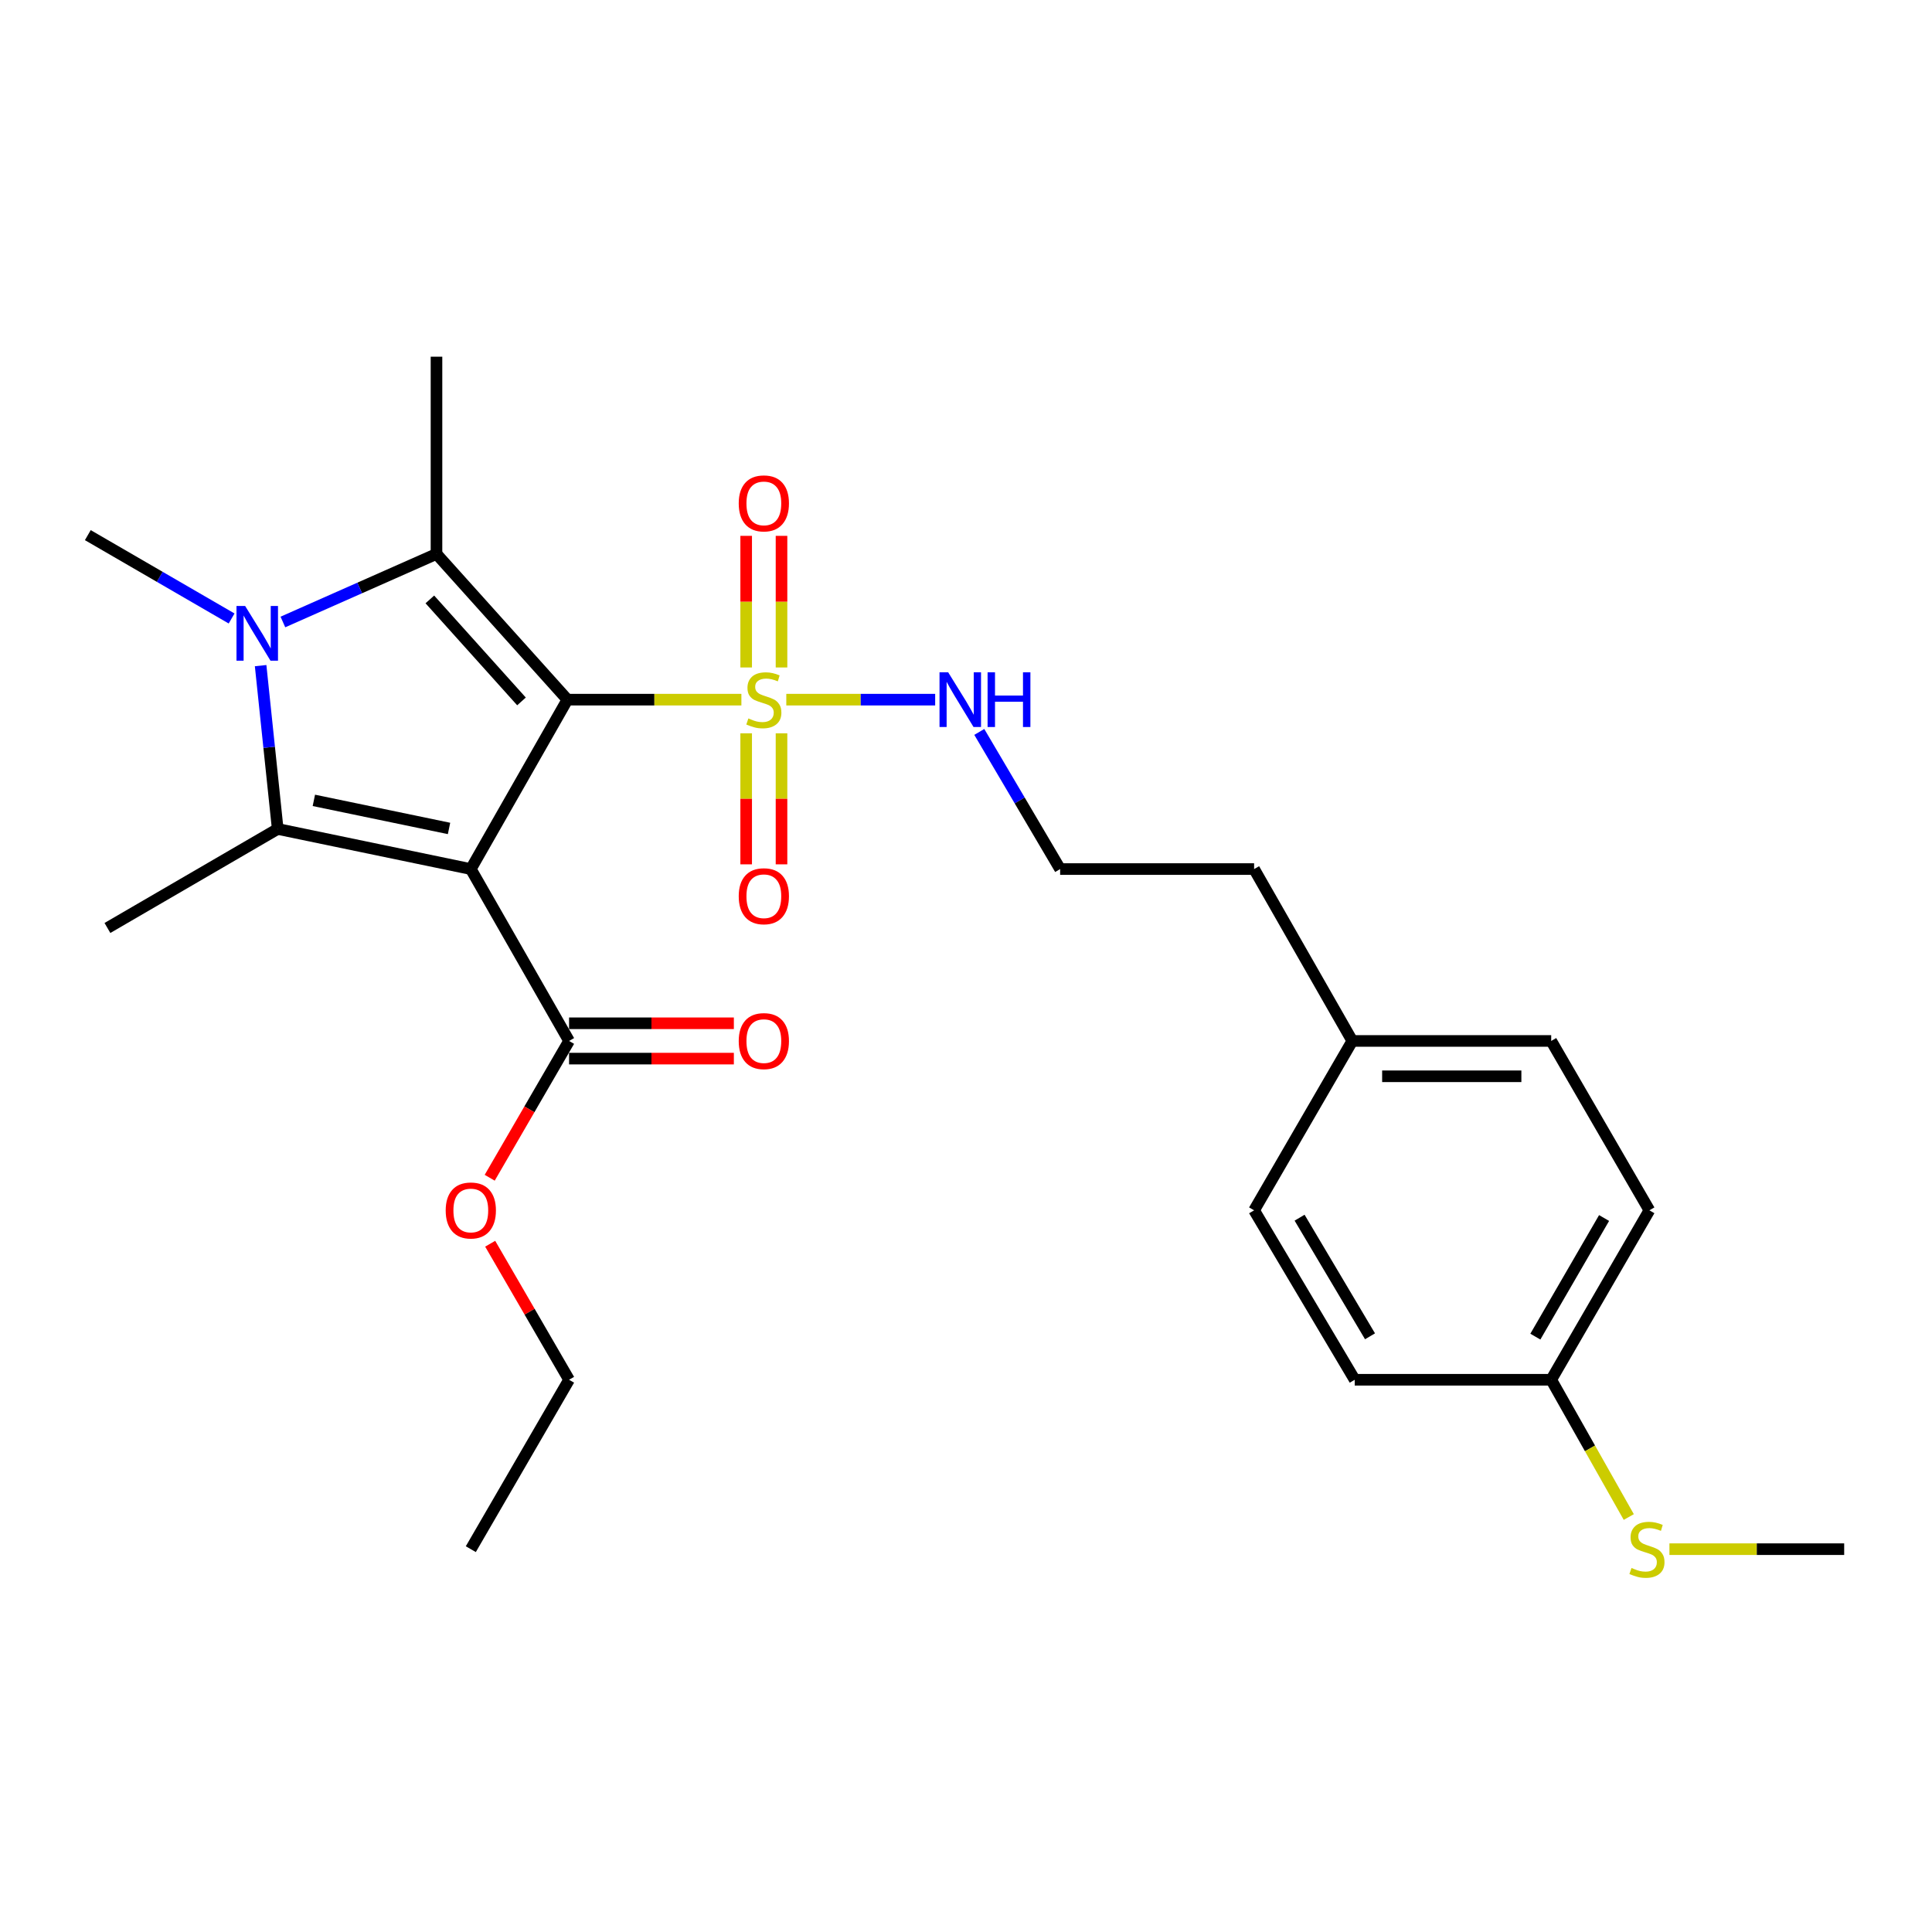 <?xml version='1.0' encoding='iso-8859-1'?>
<svg version='1.1' baseProfile='full'
              xmlns='http://www.w3.org/2000/svg'
                      xmlns:rdkit='http://www.rdkit.org/xml'
                      xmlns:xlink='http://www.w3.org/1999/xlink'
                  xml:space='preserve'
width='1000px' height='1000px' viewBox='0 0 1000 1000'>
<!-- END OF HEADER -->
<rect style='opacity:1.0;fill:#FFFFFF;stroke:none' width='1000' height='1000' x='0' y='0'> </rect>
<path class='bond-0' d='M 293.696,362.14 L 243.69,449.825' style='fill:none;fill-rule:evenodd;stroke:#000000;stroke-width:6px;stroke-linecap:butt;stroke-linejoin:miter;stroke-opacity:1' />
<path class='bond-1' d='M 293.696,362.14 L 338.719,362.14' style='fill:none;fill-rule:evenodd;stroke:#000000;stroke-width:6px;stroke-linecap:butt;stroke-linejoin:miter;stroke-opacity:1' />
<path class='bond-1' d='M 338.719,362.14 L 383.743,362.14' style='fill:none;fill-rule:evenodd;stroke:#CCCC00;stroke-width:6px;stroke-linecap:butt;stroke-linejoin:miter;stroke-opacity:1' />
<path class='bond-2' d='M 293.696,362.14 L 225.927,286.719' style='fill:none;fill-rule:evenodd;stroke:#000000;stroke-width:6px;stroke-linecap:butt;stroke-linejoin:miter;stroke-opacity:1' />
<path class='bond-2' d='M 269.925,363.052 L 222.487,310.257' style='fill:none;fill-rule:evenodd;stroke:#000000;stroke-width:6px;stroke-linecap:butt;stroke-linejoin:miter;stroke-opacity:1' />
<path class='bond-3' d='M 243.69,449.825 L 143.739,429.065' style='fill:none;fill-rule:evenodd;stroke:#000000;stroke-width:6px;stroke-linecap:butt;stroke-linejoin:miter;stroke-opacity:1' />
<path class='bond-3' d='M 232.417,428.802 L 162.451,414.27' style='fill:none;fill-rule:evenodd;stroke:#000000;stroke-width:6px;stroke-linecap:butt;stroke-linejoin:miter;stroke-opacity:1' />
<path class='bond-5' d='M 243.69,449.825 L 294.55,538.792' style='fill:none;fill-rule:evenodd;stroke:#000000;stroke-width:6px;stroke-linecap:butt;stroke-linejoin:miter;stroke-opacity:1' />
<path class='bond-6' d='M 404.51,345.478 L 404.51,311.417' style='fill:none;fill-rule:evenodd;stroke:#CCCC00;stroke-width:6px;stroke-linecap:butt;stroke-linejoin:miter;stroke-opacity:1' />
<path class='bond-6' d='M 404.51,311.417 L 404.51,277.356' style='fill:none;fill-rule:evenodd;stroke:#FF0000;stroke-width:6px;stroke-linecap:butt;stroke-linejoin:miter;stroke-opacity:1' />
<path class='bond-6' d='M 386.219,345.478 L 386.219,311.417' style='fill:none;fill-rule:evenodd;stroke:#CCCC00;stroke-width:6px;stroke-linecap:butt;stroke-linejoin:miter;stroke-opacity:1' />
<path class='bond-6' d='M 386.219,311.417 L 386.219,277.356' style='fill:none;fill-rule:evenodd;stroke:#FF0000;stroke-width:6px;stroke-linecap:butt;stroke-linejoin:miter;stroke-opacity:1' />
<path class='bond-7' d='M 386.219,379.561 L 386.219,413.472' style='fill:none;fill-rule:evenodd;stroke:#CCCC00;stroke-width:6px;stroke-linecap:butt;stroke-linejoin:miter;stroke-opacity:1' />
<path class='bond-7' d='M 386.219,413.472 L 386.219,447.382' style='fill:none;fill-rule:evenodd;stroke:#FF0000;stroke-width:6px;stroke-linecap:butt;stroke-linejoin:miter;stroke-opacity:1' />
<path class='bond-7' d='M 404.51,379.561 L 404.51,413.472' style='fill:none;fill-rule:evenodd;stroke:#CCCC00;stroke-width:6px;stroke-linecap:butt;stroke-linejoin:miter;stroke-opacity:1' />
<path class='bond-7' d='M 404.51,413.472 L 404.51,447.382' style='fill:none;fill-rule:evenodd;stroke:#FF0000;stroke-width:6px;stroke-linecap:butt;stroke-linejoin:miter;stroke-opacity:1' />
<path class='bond-8' d='M 406.986,362.14 L 445.514,362.14' style='fill:none;fill-rule:evenodd;stroke:#CCCC00;stroke-width:6px;stroke-linecap:butt;stroke-linejoin:miter;stroke-opacity:1' />
<path class='bond-8' d='M 445.514,362.14 L 484.042,362.14' style='fill:none;fill-rule:evenodd;stroke:#0000FF;stroke-width:6px;stroke-linecap:butt;stroke-linejoin:miter;stroke-opacity:1' />
<path class='bond-4' d='M 225.927,286.719 L 186.177,304.33' style='fill:none;fill-rule:evenodd;stroke:#000000;stroke-width:6px;stroke-linecap:butt;stroke-linejoin:miter;stroke-opacity:1' />
<path class='bond-4' d='M 186.177,304.33 L 146.427,321.941' style='fill:none;fill-rule:evenodd;stroke:#0000FF;stroke-width:6px;stroke-linecap:butt;stroke-linejoin:miter;stroke-opacity:1' />
<path class='bond-12' d='M 225.927,286.719 L 225.927,184.624' style='fill:none;fill-rule:evenodd;stroke:#000000;stroke-width:6px;stroke-linecap:butt;stroke-linejoin:miter;stroke-opacity:1' />
<path class='bond-11' d='M 143.739,429.065 L 55.606,480.321' style='fill:none;fill-rule:evenodd;stroke:#000000;stroke-width:6px;stroke-linecap:butt;stroke-linejoin:miter;stroke-opacity:1' />
<path class='bond-26' d='M 143.739,429.065 L 139.318,386.797' style='fill:none;fill-rule:evenodd;stroke:#000000;stroke-width:6px;stroke-linecap:butt;stroke-linejoin:miter;stroke-opacity:1' />
<path class='bond-26' d='M 139.318,386.797 L 134.898,344.528' style='fill:none;fill-rule:evenodd;stroke:#0000FF;stroke-width:6px;stroke-linecap:butt;stroke-linejoin:miter;stroke-opacity:1' />
<path class='bond-10' d='M 119.876,320.128 L 82.665,298.556' style='fill:none;fill-rule:evenodd;stroke:#0000FF;stroke-width:6px;stroke-linecap:butt;stroke-linejoin:miter;stroke-opacity:1' />
<path class='bond-10' d='M 82.665,298.556 L 45.455,276.984' style='fill:none;fill-rule:evenodd;stroke:#000000;stroke-width:6px;stroke-linecap:butt;stroke-linejoin:miter;stroke-opacity:1' />
<path class='bond-9' d='M 294.55,547.937 L 337.197,547.937' style='fill:none;fill-rule:evenodd;stroke:#000000;stroke-width:6px;stroke-linecap:butt;stroke-linejoin:miter;stroke-opacity:1' />
<path class='bond-9' d='M 337.197,547.937 L 379.844,547.937' style='fill:none;fill-rule:evenodd;stroke:#FF0000;stroke-width:6px;stroke-linecap:butt;stroke-linejoin:miter;stroke-opacity:1' />
<path class='bond-9' d='M 294.55,529.646 L 337.197,529.646' style='fill:none;fill-rule:evenodd;stroke:#000000;stroke-width:6px;stroke-linecap:butt;stroke-linejoin:miter;stroke-opacity:1' />
<path class='bond-9' d='M 337.197,529.646 L 379.844,529.646' style='fill:none;fill-rule:evenodd;stroke:#FF0000;stroke-width:6px;stroke-linecap:butt;stroke-linejoin:miter;stroke-opacity:1' />
<path class='bond-13' d='M 294.55,538.792 L 274.009,574.197' style='fill:none;fill-rule:evenodd;stroke:#000000;stroke-width:6px;stroke-linecap:butt;stroke-linejoin:miter;stroke-opacity:1' />
<path class='bond-13' d='M 274.009,574.197 L 253.468,609.603' style='fill:none;fill-rule:evenodd;stroke:#FF0000;stroke-width:6px;stroke-linecap:butt;stroke-linejoin:miter;stroke-opacity:1' />
<path class='bond-17' d='M 506.881,378.844 L 527.803,414.335' style='fill:none;fill-rule:evenodd;stroke:#0000FF;stroke-width:6px;stroke-linecap:butt;stroke-linejoin:miter;stroke-opacity:1' />
<path class='bond-17' d='M 527.803,414.335 L 548.726,449.825' style='fill:none;fill-rule:evenodd;stroke:#000000;stroke-width:6px;stroke-linecap:butt;stroke-linejoin:miter;stroke-opacity:1' />
<path class='bond-24' d='M 253.719,643.752 L 274.134,678.957' style='fill:none;fill-rule:evenodd;stroke:#FF0000;stroke-width:6px;stroke-linecap:butt;stroke-linejoin:miter;stroke-opacity:1' />
<path class='bond-24' d='M 274.134,678.957 L 294.55,714.163' style='fill:none;fill-rule:evenodd;stroke:#000000;stroke-width:6px;stroke-linecap:butt;stroke-linejoin:miter;stroke-opacity:1' />
<path class='bond-14' d='M 802.902,714.163 L 853.721,626.457' style='fill:none;fill-rule:evenodd;stroke:#000000;stroke-width:6px;stroke-linecap:butt;stroke-linejoin:miter;stroke-opacity:1' />
<path class='bond-14' d='M 794.698,691.837 L 830.271,630.443' style='fill:none;fill-rule:evenodd;stroke:#000000;stroke-width:6px;stroke-linecap:butt;stroke-linejoin:miter;stroke-opacity:1' />
<path class='bond-15' d='M 802.902,714.163 L 822.979,749.687' style='fill:none;fill-rule:evenodd;stroke:#000000;stroke-width:6px;stroke-linecap:butt;stroke-linejoin:miter;stroke-opacity:1' />
<path class='bond-15' d='M 822.979,749.687 L 843.057,785.211' style='fill:none;fill-rule:evenodd;stroke:#CCCC00;stroke-width:6px;stroke-linecap:butt;stroke-linejoin:miter;stroke-opacity:1' />
<path class='bond-27' d='M 802.902,714.163 L 701.203,714.163' style='fill:none;fill-rule:evenodd;stroke:#000000;stroke-width:6px;stroke-linecap:butt;stroke-linejoin:miter;stroke-opacity:1' />
<path class='bond-23' d='M 864.093,801.849 L 909.319,801.849' style='fill:none;fill-rule:evenodd;stroke:#CCCC00;stroke-width:6px;stroke-linecap:butt;stroke-linejoin:miter;stroke-opacity:1' />
<path class='bond-23' d='M 909.319,801.849 L 954.545,801.849' style='fill:none;fill-rule:evenodd;stroke:#000000;stroke-width:6px;stroke-linecap:butt;stroke-linejoin:miter;stroke-opacity:1' />
<path class='bond-16' d='M 699.953,538.792 L 649.124,449.825' style='fill:none;fill-rule:evenodd;stroke:#000000;stroke-width:6px;stroke-linecap:butt;stroke-linejoin:miter;stroke-opacity:1' />
<path class='bond-20' d='M 699.953,538.792 L 649.124,626.457' style='fill:none;fill-rule:evenodd;stroke:#000000;stroke-width:6px;stroke-linecap:butt;stroke-linejoin:miter;stroke-opacity:1' />
<path class='bond-21' d='M 699.953,538.792 L 802.902,538.792' style='fill:none;fill-rule:evenodd;stroke:#000000;stroke-width:6px;stroke-linecap:butt;stroke-linejoin:miter;stroke-opacity:1' />
<path class='bond-21' d='M 715.395,557.083 L 787.459,557.083' style='fill:none;fill-rule:evenodd;stroke:#000000;stroke-width:6px;stroke-linecap:butt;stroke-linejoin:miter;stroke-opacity:1' />
<path class='bond-22' d='M 548.726,449.825 L 649.124,449.825' style='fill:none;fill-rule:evenodd;stroke:#000000;stroke-width:6px;stroke-linecap:butt;stroke-linejoin:miter;stroke-opacity:1' />
<path class='bond-18' d='M 701.203,714.163 L 649.124,626.457' style='fill:none;fill-rule:evenodd;stroke:#000000;stroke-width:6px;stroke-linecap:butt;stroke-linejoin:miter;stroke-opacity:1' />
<path class='bond-18' d='M 709.118,691.668 L 672.663,630.274' style='fill:none;fill-rule:evenodd;stroke:#000000;stroke-width:6px;stroke-linecap:butt;stroke-linejoin:miter;stroke-opacity:1' />
<path class='bond-19' d='M 853.721,626.457 L 802.902,538.792' style='fill:none;fill-rule:evenodd;stroke:#000000;stroke-width:6px;stroke-linecap:butt;stroke-linejoin:miter;stroke-opacity:1' />
<path class='bond-25' d='M 294.55,714.163 L 243.69,801.849' style='fill:none;fill-rule:evenodd;stroke:#000000;stroke-width:6px;stroke-linecap:butt;stroke-linejoin:miter;stroke-opacity:1' />
<path  class='atom-2' d='M 387.364 371.86
Q 387.684 371.98, 389.004 372.54
Q 390.324 373.1, 391.764 373.46
Q 393.244 373.78, 394.684 373.78
Q 397.364 373.78, 398.924 372.5
Q 400.484 371.18, 400.484 368.9
Q 400.484 367.34, 399.684 366.38
Q 398.924 365.42, 397.724 364.9
Q 396.524 364.38, 394.524 363.78
Q 392.004 363.02, 390.484 362.3
Q 389.004 361.58, 387.924 360.06
Q 386.884 358.54, 386.884 355.98
Q 386.884 352.42, 389.284 350.22
Q 391.724 348.02, 396.524 348.02
Q 399.804 348.02, 403.524 349.58
L 402.604 352.66
Q 399.204 351.26, 396.644 351.26
Q 393.884 351.26, 392.364 352.42
Q 390.844 353.54, 390.884 355.5
Q 390.884 357.02, 391.644 357.94
Q 392.444 358.86, 393.564 359.38
Q 394.724 359.9, 396.644 360.5
Q 399.204 361.3, 400.724 362.1
Q 402.244 362.9, 403.324 364.54
Q 404.444 366.14, 404.444 368.9
Q 404.444 372.82, 401.804 374.94
Q 399.204 377.02, 394.844 377.02
Q 392.324 377.02, 390.404 376.46
Q 388.524 375.94, 386.284 375.02
L 387.364 371.86
' fill='#CCCC00'/>
<path  class='atom-5' d='M 126.89 313.663
L 136.17 328.663
Q 137.09 330.143, 138.57 332.823
Q 140.05 335.503, 140.13 335.663
L 140.13 313.663
L 143.89 313.663
L 143.89 341.983
L 140.01 341.983
L 130.05 325.583
Q 128.89 323.663, 127.65 321.463
Q 126.45 319.263, 126.09 318.583
L 126.09 341.983
L 122.41 341.983
L 122.41 313.663
L 126.89 313.663
' fill='#0000FF'/>
<path  class='atom-7' d='M 382.364 260.551
Q 382.364 253.751, 385.724 249.951
Q 389.084 246.151, 395.364 246.151
Q 401.644 246.151, 405.004 249.951
Q 408.364 253.751, 408.364 260.551
Q 408.364 267.431, 404.964 271.351
Q 401.564 275.231, 395.364 275.231
Q 389.124 275.231, 385.724 271.351
Q 382.364 267.471, 382.364 260.551
M 395.364 272.031
Q 399.684 272.031, 402.004 269.151
Q 404.364 266.231, 404.364 260.551
Q 404.364 254.991, 402.004 252.191
Q 399.684 249.351, 395.364 249.351
Q 391.044 249.351, 388.684 252.151
Q 386.364 254.951, 386.364 260.551
Q 386.364 266.271, 388.684 269.151
Q 391.044 272.031, 395.364 272.031
' fill='#FF0000'/>
<path  class='atom-8' d='M 382.364 463.888
Q 382.364 457.088, 385.724 453.288
Q 389.084 449.488, 395.364 449.488
Q 401.644 449.488, 405.004 453.288
Q 408.364 457.088, 408.364 463.888
Q 408.364 470.768, 404.964 474.688
Q 401.564 478.568, 395.364 478.568
Q 389.124 478.568, 385.724 474.688
Q 382.364 470.808, 382.364 463.888
M 395.364 475.368
Q 399.684 475.368, 402.004 472.488
Q 404.364 469.568, 404.364 463.888
Q 404.364 458.328, 402.004 455.528
Q 399.684 452.688, 395.364 452.688
Q 391.044 452.688, 388.684 455.488
Q 386.364 458.288, 386.364 463.888
Q 386.364 469.608, 388.684 472.488
Q 391.044 475.368, 395.364 475.368
' fill='#FF0000'/>
<path  class='atom-9' d='M 490.773 347.98
L 500.053 362.98
Q 500.973 364.46, 502.453 367.14
Q 503.933 369.82, 504.013 369.98
L 504.013 347.98
L 507.773 347.98
L 507.773 376.3
L 503.893 376.3
L 493.933 359.9
Q 492.773 357.98, 491.533 355.78
Q 490.333 353.58, 489.973 352.9
L 489.973 376.3
L 486.293 376.3
L 486.293 347.98
L 490.773 347.98
' fill='#0000FF'/>
<path  class='atom-9' d='M 511.173 347.98
L 515.013 347.98
L 515.013 360.02
L 529.493 360.02
L 529.493 347.98
L 533.333 347.98
L 533.333 376.3
L 529.493 376.3
L 529.493 363.22
L 515.013 363.22
L 515.013 376.3
L 511.173 376.3
L 511.173 347.98
' fill='#0000FF'/>
<path  class='atom-10' d='M 382.364 538.872
Q 382.364 532.072, 385.724 528.272
Q 389.084 524.472, 395.364 524.472
Q 401.644 524.472, 405.004 528.272
Q 408.364 532.072, 408.364 538.872
Q 408.364 545.752, 404.964 549.672
Q 401.564 553.552, 395.364 553.552
Q 389.124 553.552, 385.724 549.672
Q 382.364 545.792, 382.364 538.872
M 395.364 550.352
Q 399.684 550.352, 402.004 547.472
Q 404.364 544.552, 404.364 538.872
Q 404.364 533.312, 402.004 530.512
Q 399.684 527.672, 395.364 527.672
Q 391.044 527.672, 388.684 530.472
Q 386.364 533.272, 386.364 538.872
Q 386.364 544.592, 388.684 547.472
Q 391.044 550.352, 395.364 550.352
' fill='#FF0000'/>
<path  class='atom-14' d='M 230.69 626.537
Q 230.69 619.737, 234.05 615.937
Q 237.41 612.137, 243.69 612.137
Q 249.97 612.137, 253.33 615.937
Q 256.69 619.737, 256.69 626.537
Q 256.69 633.417, 253.29 637.337
Q 249.89 641.217, 243.69 641.217
Q 237.45 641.217, 234.05 637.337
Q 230.69 633.457, 230.69 626.537
M 243.69 638.017
Q 248.01 638.017, 250.33 635.137
Q 252.69 632.217, 252.69 626.537
Q 252.69 620.977, 250.33 618.177
Q 248.01 615.337, 243.69 615.337
Q 239.37 615.337, 237.01 618.137
Q 234.69 620.937, 234.69 626.537
Q 234.69 632.257, 237.01 635.137
Q 239.37 638.017, 243.69 638.017
' fill='#FF0000'/>
<path  class='atom-16' d='M 844.46 811.569
Q 844.78 811.689, 846.1 812.249
Q 847.42 812.809, 848.86 813.169
Q 850.34 813.489, 851.78 813.489
Q 854.46 813.489, 856.02 812.209
Q 857.58 810.889, 857.58 808.609
Q 857.58 807.049, 856.78 806.089
Q 856.02 805.129, 854.82 804.609
Q 853.62 804.089, 851.62 803.489
Q 849.1 802.729, 847.58 802.009
Q 846.1 801.289, 845.02 799.769
Q 843.98 798.249, 843.98 795.689
Q 843.98 792.129, 846.38 789.929
Q 848.82 787.729, 853.62 787.729
Q 856.9 787.729, 860.62 789.289
L 859.7 792.369
Q 856.3 790.969, 853.74 790.969
Q 850.98 790.969, 849.46 792.129
Q 847.94 793.249, 847.98 795.209
Q 847.98 796.729, 848.74 797.649
Q 849.54 798.569, 850.66 799.089
Q 851.82 799.609, 853.74 800.209
Q 856.3 801.009, 857.82 801.809
Q 859.34 802.609, 860.42 804.249
Q 861.54 805.849, 861.54 808.609
Q 861.54 812.529, 858.9 814.649
Q 856.3 816.729, 851.94 816.729
Q 849.42 816.729, 847.5 816.169
Q 845.62 815.649, 843.38 814.729
L 844.46 811.569
' fill='#CCCC00'/>
</svg>
